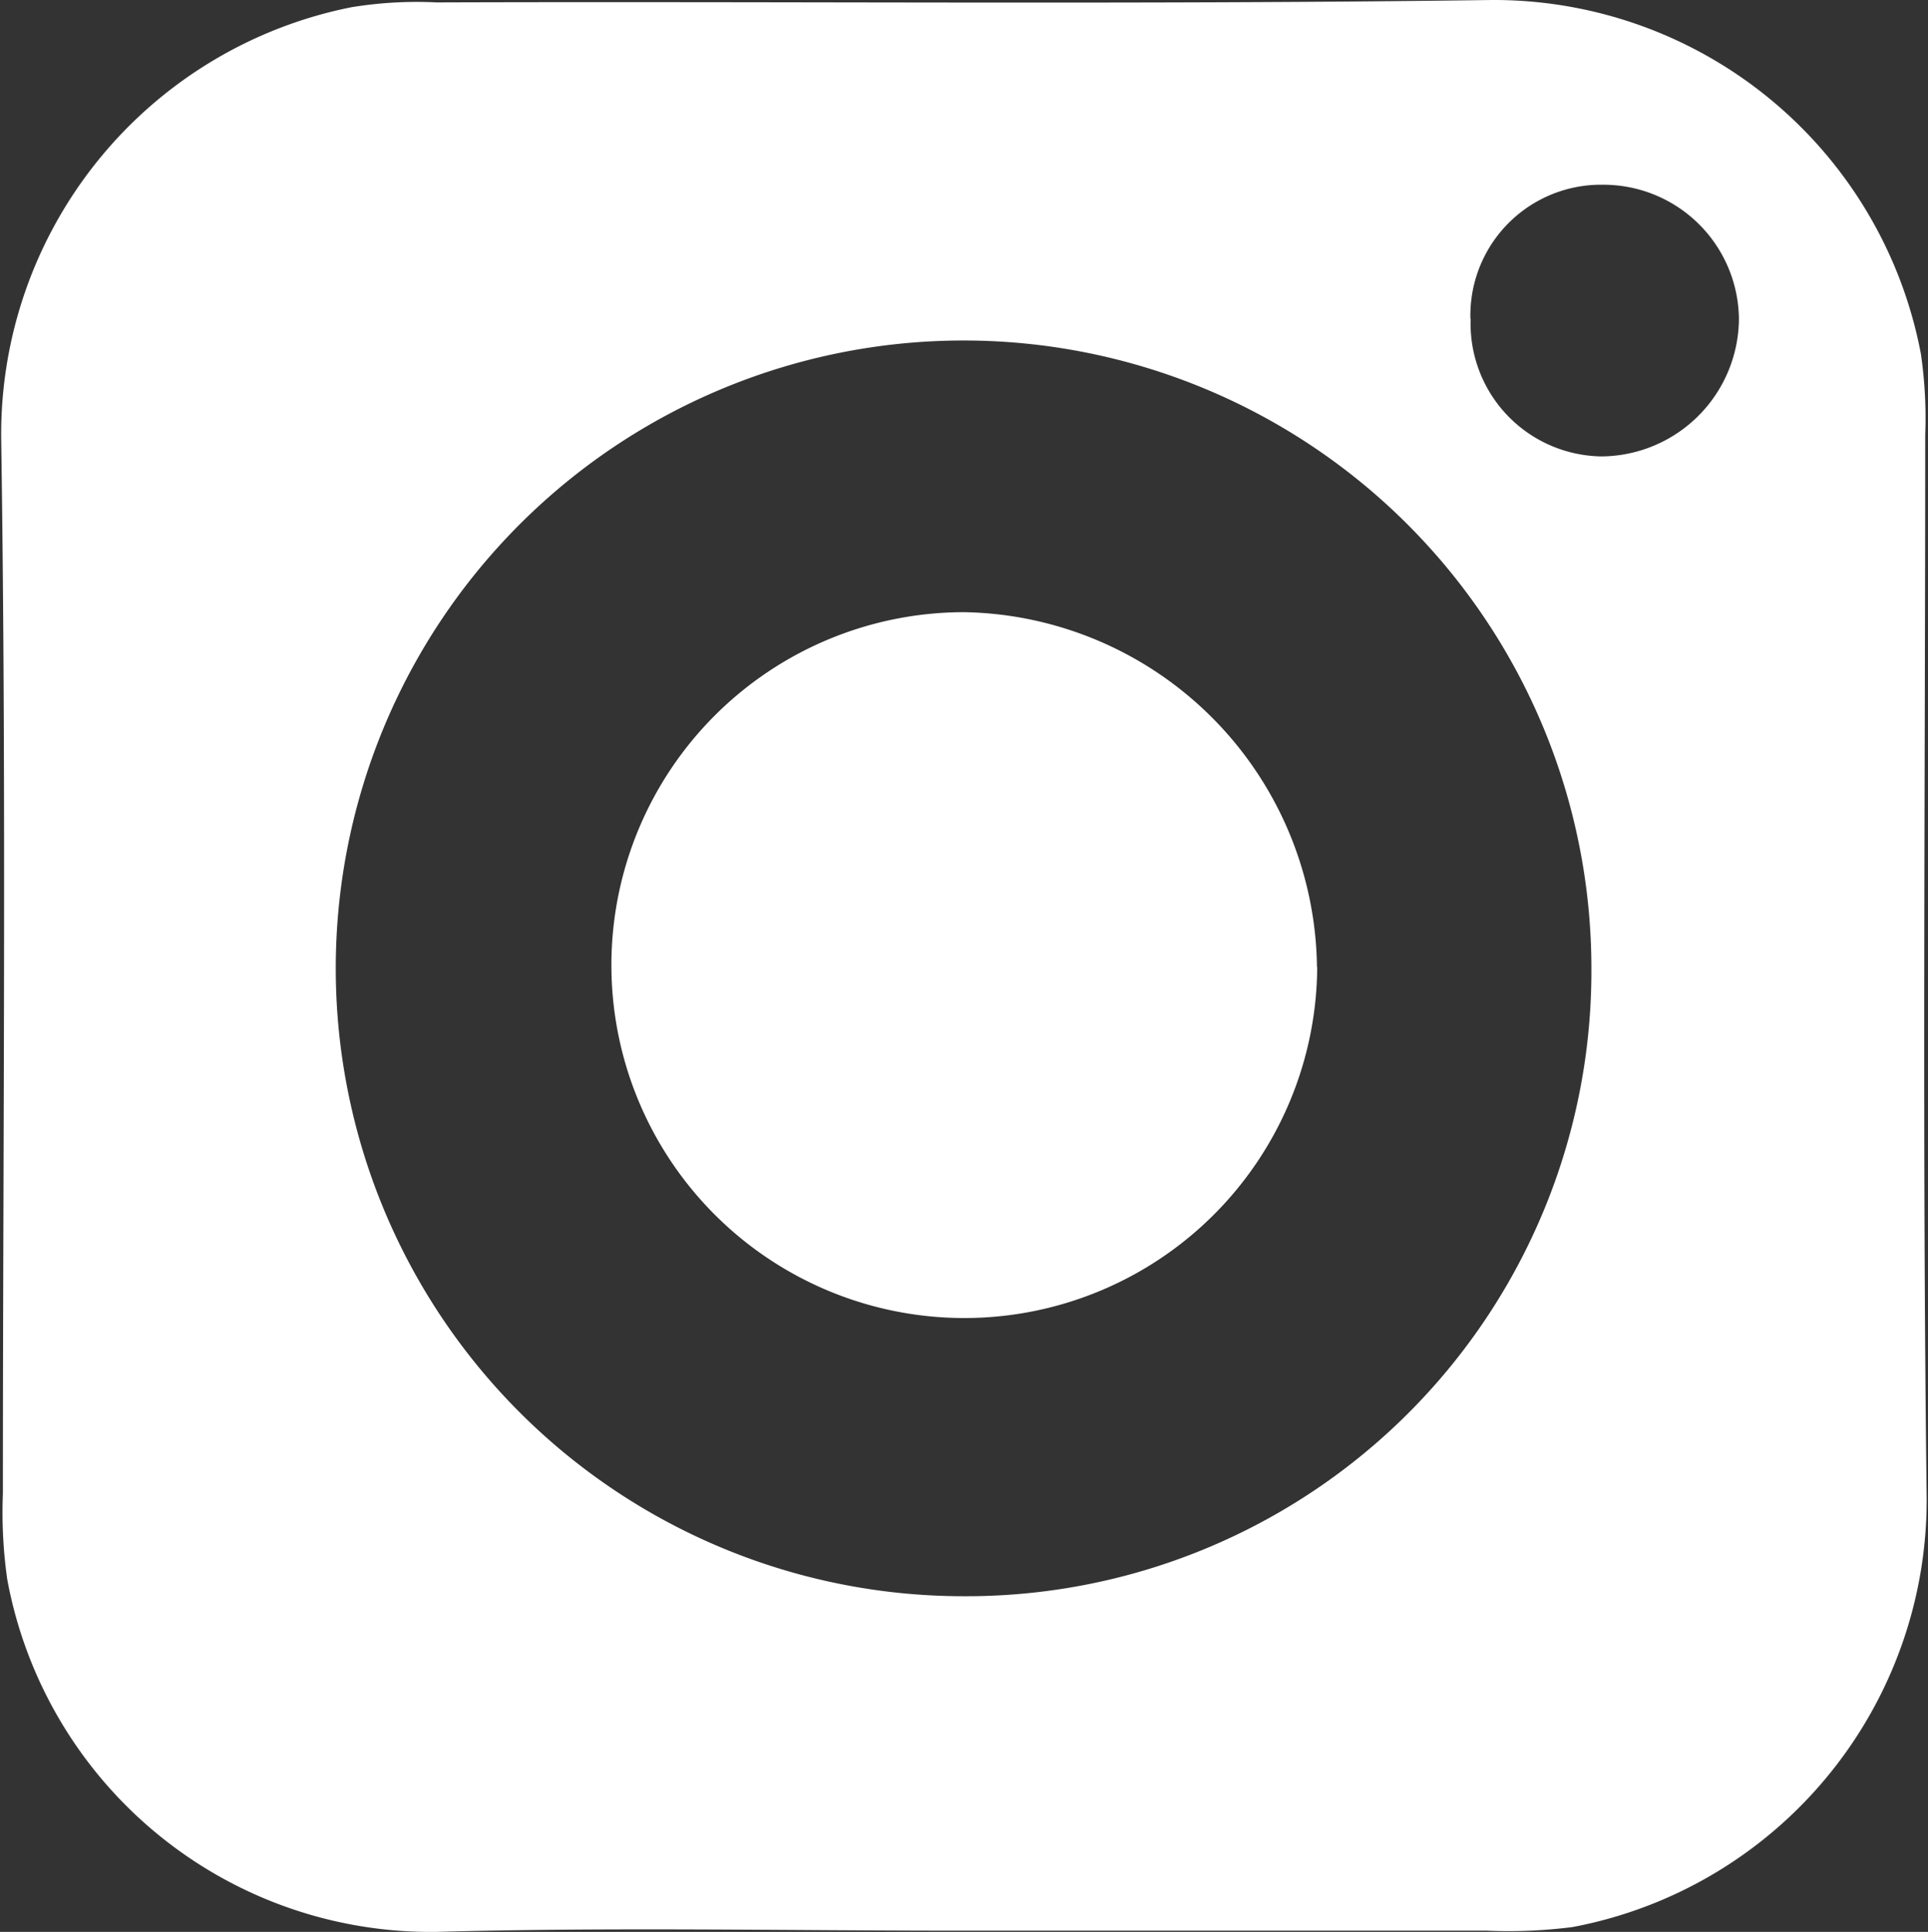 <svg xmlns="http://www.w3.org/2000/svg" width="15.969" height="16" viewBox="0 0 15.969 16">
  <rect x="0" y="0" width="15.969" height="16" fill="#333333" stroke="none"/>
  <defs>
    <style>
      .cls-1 {
        fill: #fff;
        fill-rule: evenodd;
      }
    </style>
  </defs>
  <path id="形状_583" data-name="形状 583" class="cls-1" d="M295.027,6579.3c-1.45,0-2.9-.03-4.35.01a3.567,3.567,0,0,1-3.555-2.92,3.931,3.931,0,0,1-.036-0.71c0-2.91.03-5.82-.014-8.73a3.606,3.606,0,0,1,2.9-3.58,3.345,3.345,0,0,1,.708-0.04c2.913-.01,5.825.02,8.737-0.02a3.6,3.6,0,0,1,3.555,2.93,3.673,3.673,0,0,1,.036.67c0,2.94-.025,5.87.012,8.81a3.6,3.6,0,0,1-2.933,3.55,4.193,4.193,0,0,1-.71.03h-4.35Zm5.216-7.97a5.2,5.2,0,1,0-5.2,5.2A5.177,5.177,0,0,0,300.243,6571.33Zm-1-5.38a1.1,1.1,0,0,0,1.084,1.14,1.147,1.147,0,0,0,1.138-1.14,1.123,1.123,0,0,0-1.124-1.11A1.082,1.082,0,0,0,299.241,6565.95Zm-1.271,5.37a2.923,2.923,0,1,1-2.923-2.94A2.975,2.975,0,0,1,297.97,6571.32Z" transform="translate(-287.062 -6563.31)"/>
</svg>
